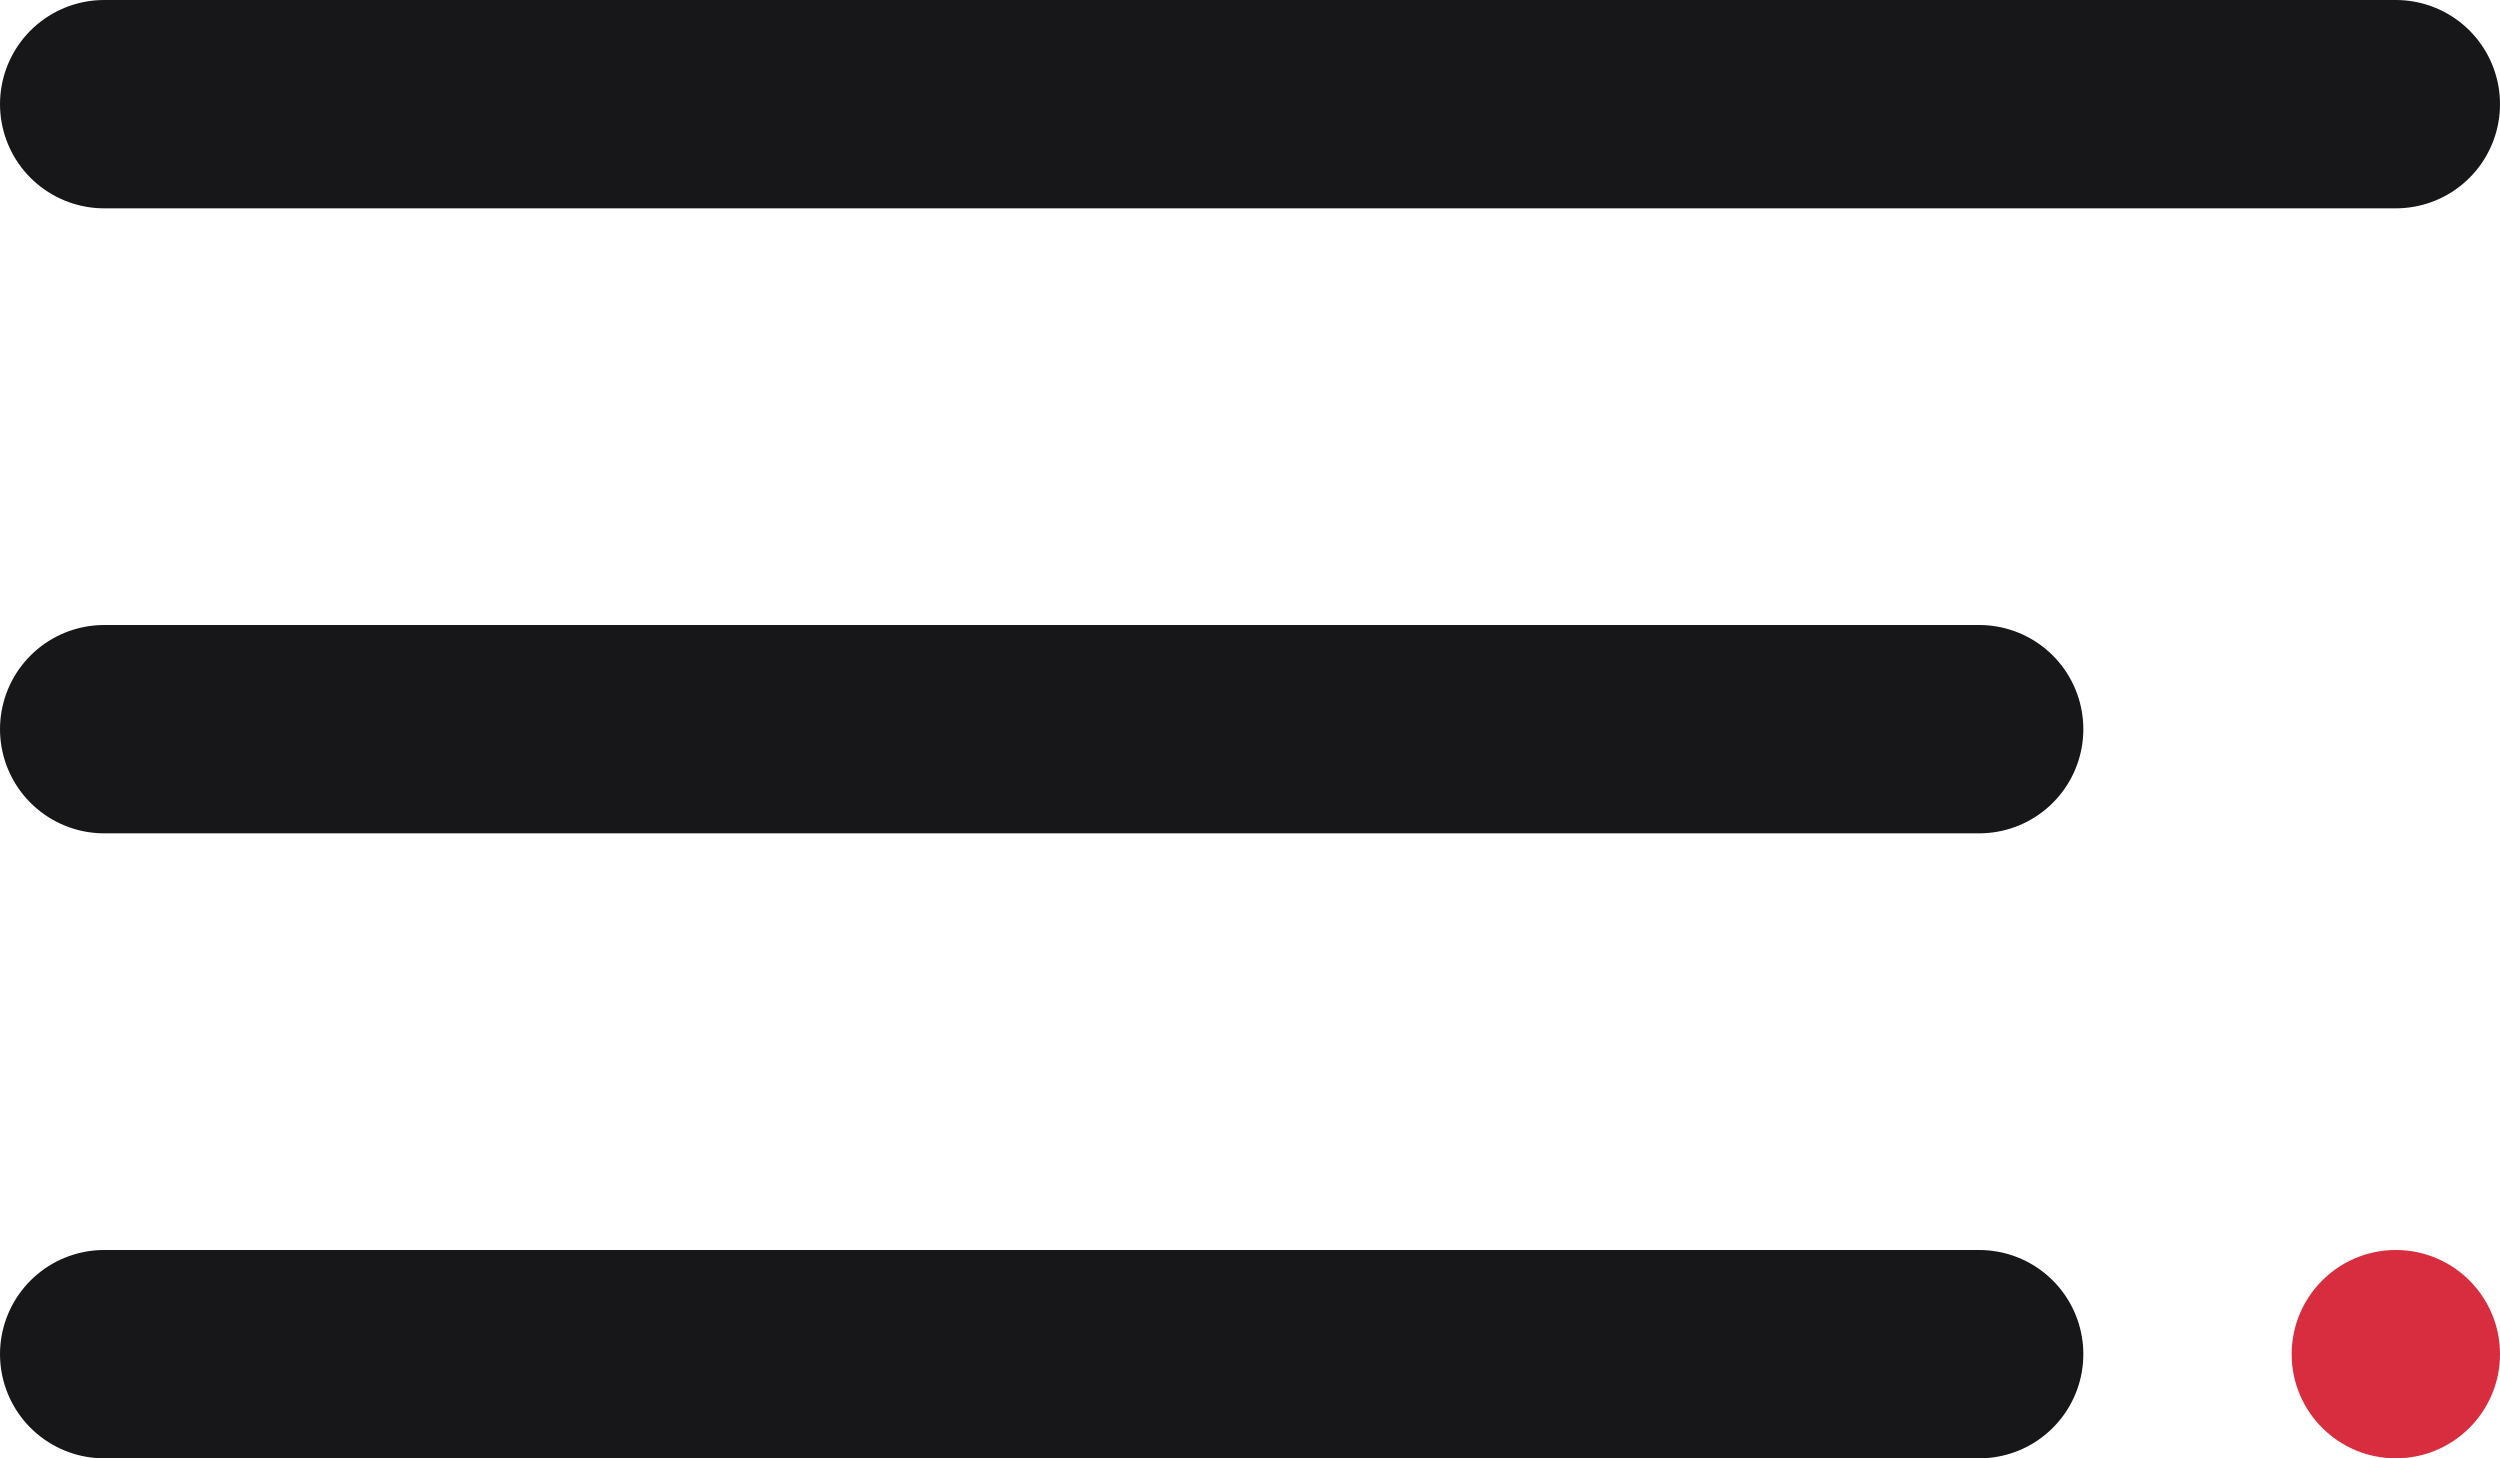 <svg fill="none" height="14" viewBox="0 0 24 14" width="24" xmlns="http://www.w3.org/2000/svg"><g stroke="#17171a" stroke-linecap="round" stroke-width="2"><path d="m1 1h22"/><path d="m1 13h18"/><path d="m1 7h18"/></g><path d="m23 14c.552 0 1-.448 1-1s-.448-1-1-1-1 .448-1 1 .448 1 1 1z" fill="#d82d3e"/></svg>